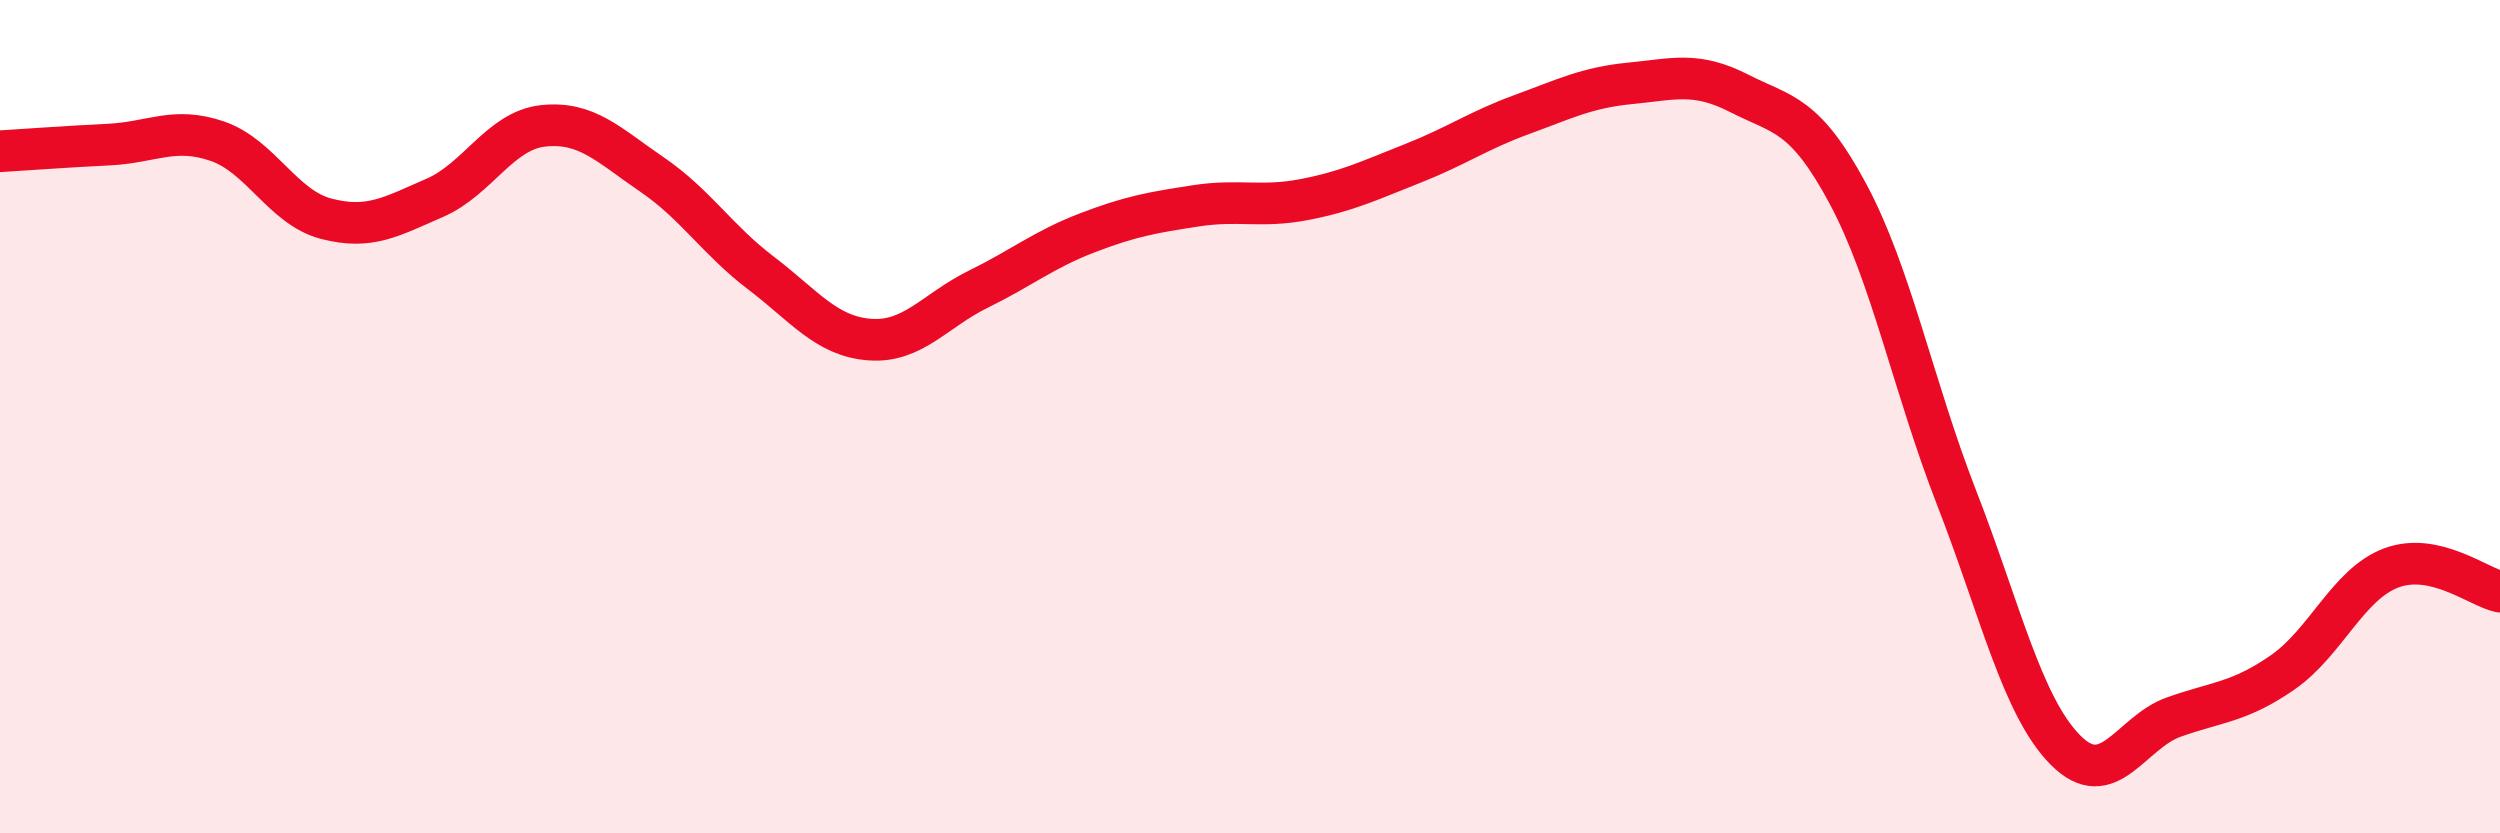 
    <svg width="60" height="20" viewBox="0 0 60 20" xmlns="http://www.w3.org/2000/svg">
      <path
        d="M 0,3.63 C 0.52,3.6 1.57,3.52 2.61,3.47 C 3.65,3.42 4.18,3.03 5.22,3.39 C 6.26,3.75 6.79,4.98 7.83,5.25 C 8.87,5.52 9.39,5.2 10.43,4.75 C 11.47,4.3 12,3.13 13.04,3.02 C 14.08,2.91 14.61,3.48 15.65,4.19 C 16.69,4.9 17.22,5.76 18.26,6.55 C 19.3,7.34 19.83,8.07 20.87,8.15 C 21.91,8.23 22.44,7.45 23.48,6.94 C 24.52,6.43 25.05,5.99 26.09,5.59 C 27.13,5.19 27.66,5.1 28.7,4.94 C 29.74,4.78 30.26,4.99 31.3,4.79 C 32.34,4.59 32.87,4.33 33.91,3.92 C 34.95,3.51 35.48,3.13 36.52,2.75 C 37.56,2.37 38.09,2.1 39.13,2 C 40.17,1.9 40.7,1.71 41.74,2.24 C 42.78,2.77 43.31,2.71 44.35,4.65 C 45.39,6.59 45.92,9.28 46.96,11.95 C 48,14.62 48.53,16.95 49.57,18 C 50.61,19.05 51.13,17.58 52.17,17.21 C 53.21,16.84 53.74,16.86 54.78,16.14 C 55.82,15.42 56.35,14.02 57.39,13.63 C 58.43,13.24 59.48,14.09 60,14.2L60 20L0 20Z"
        fill="#EB0A25"
        opacity="0.1"
        stroke-linecap="round"
        stroke-linejoin="round"
      />
      <path
        d="M 0,3.63 C 0.52,3.6 1.57,3.52 2.61,3.47 C 3.65,3.42 4.18,3.03 5.22,3.39 C 6.26,3.75 6.79,4.98 7.83,5.25 C 8.87,5.52 9.39,5.2 10.43,4.75 C 11.47,4.3 12,3.13 13.04,3.02 C 14.08,2.91 14.61,3.48 15.65,4.19 C 16.69,4.9 17.22,5.76 18.26,6.55 C 19.3,7.34 19.83,8.07 20.87,8.15 C 21.91,8.23 22.44,7.45 23.48,6.94 C 24.52,6.43 25.05,5.99 26.09,5.59 C 27.13,5.19 27.66,5.1 28.7,4.94 C 29.74,4.78 30.26,4.99 31.3,4.79 C 32.34,4.59 32.87,4.33 33.91,3.92 C 34.95,3.51 35.48,3.13 36.52,2.75 C 37.56,2.37 38.09,2.1 39.13,2 C 40.17,1.9 40.7,1.71 41.74,2.24 C 42.78,2.77 43.31,2.71 44.35,4.65 C 45.39,6.59 45.92,9.28 46.96,11.95 C 48,14.62 48.53,16.95 49.57,18 C 50.61,19.05 51.13,17.58 52.17,17.21 C 53.21,16.84 53.74,16.86 54.78,16.14 C 55.82,15.42 56.35,14.02 57.39,13.63 C 58.43,13.24 59.48,14.09 60,14.2"
        stroke="#EB0A25"
        stroke-width="1"
        fill="none"
        stroke-linecap="round"
        stroke-linejoin="round"
      />
    </svg>
  